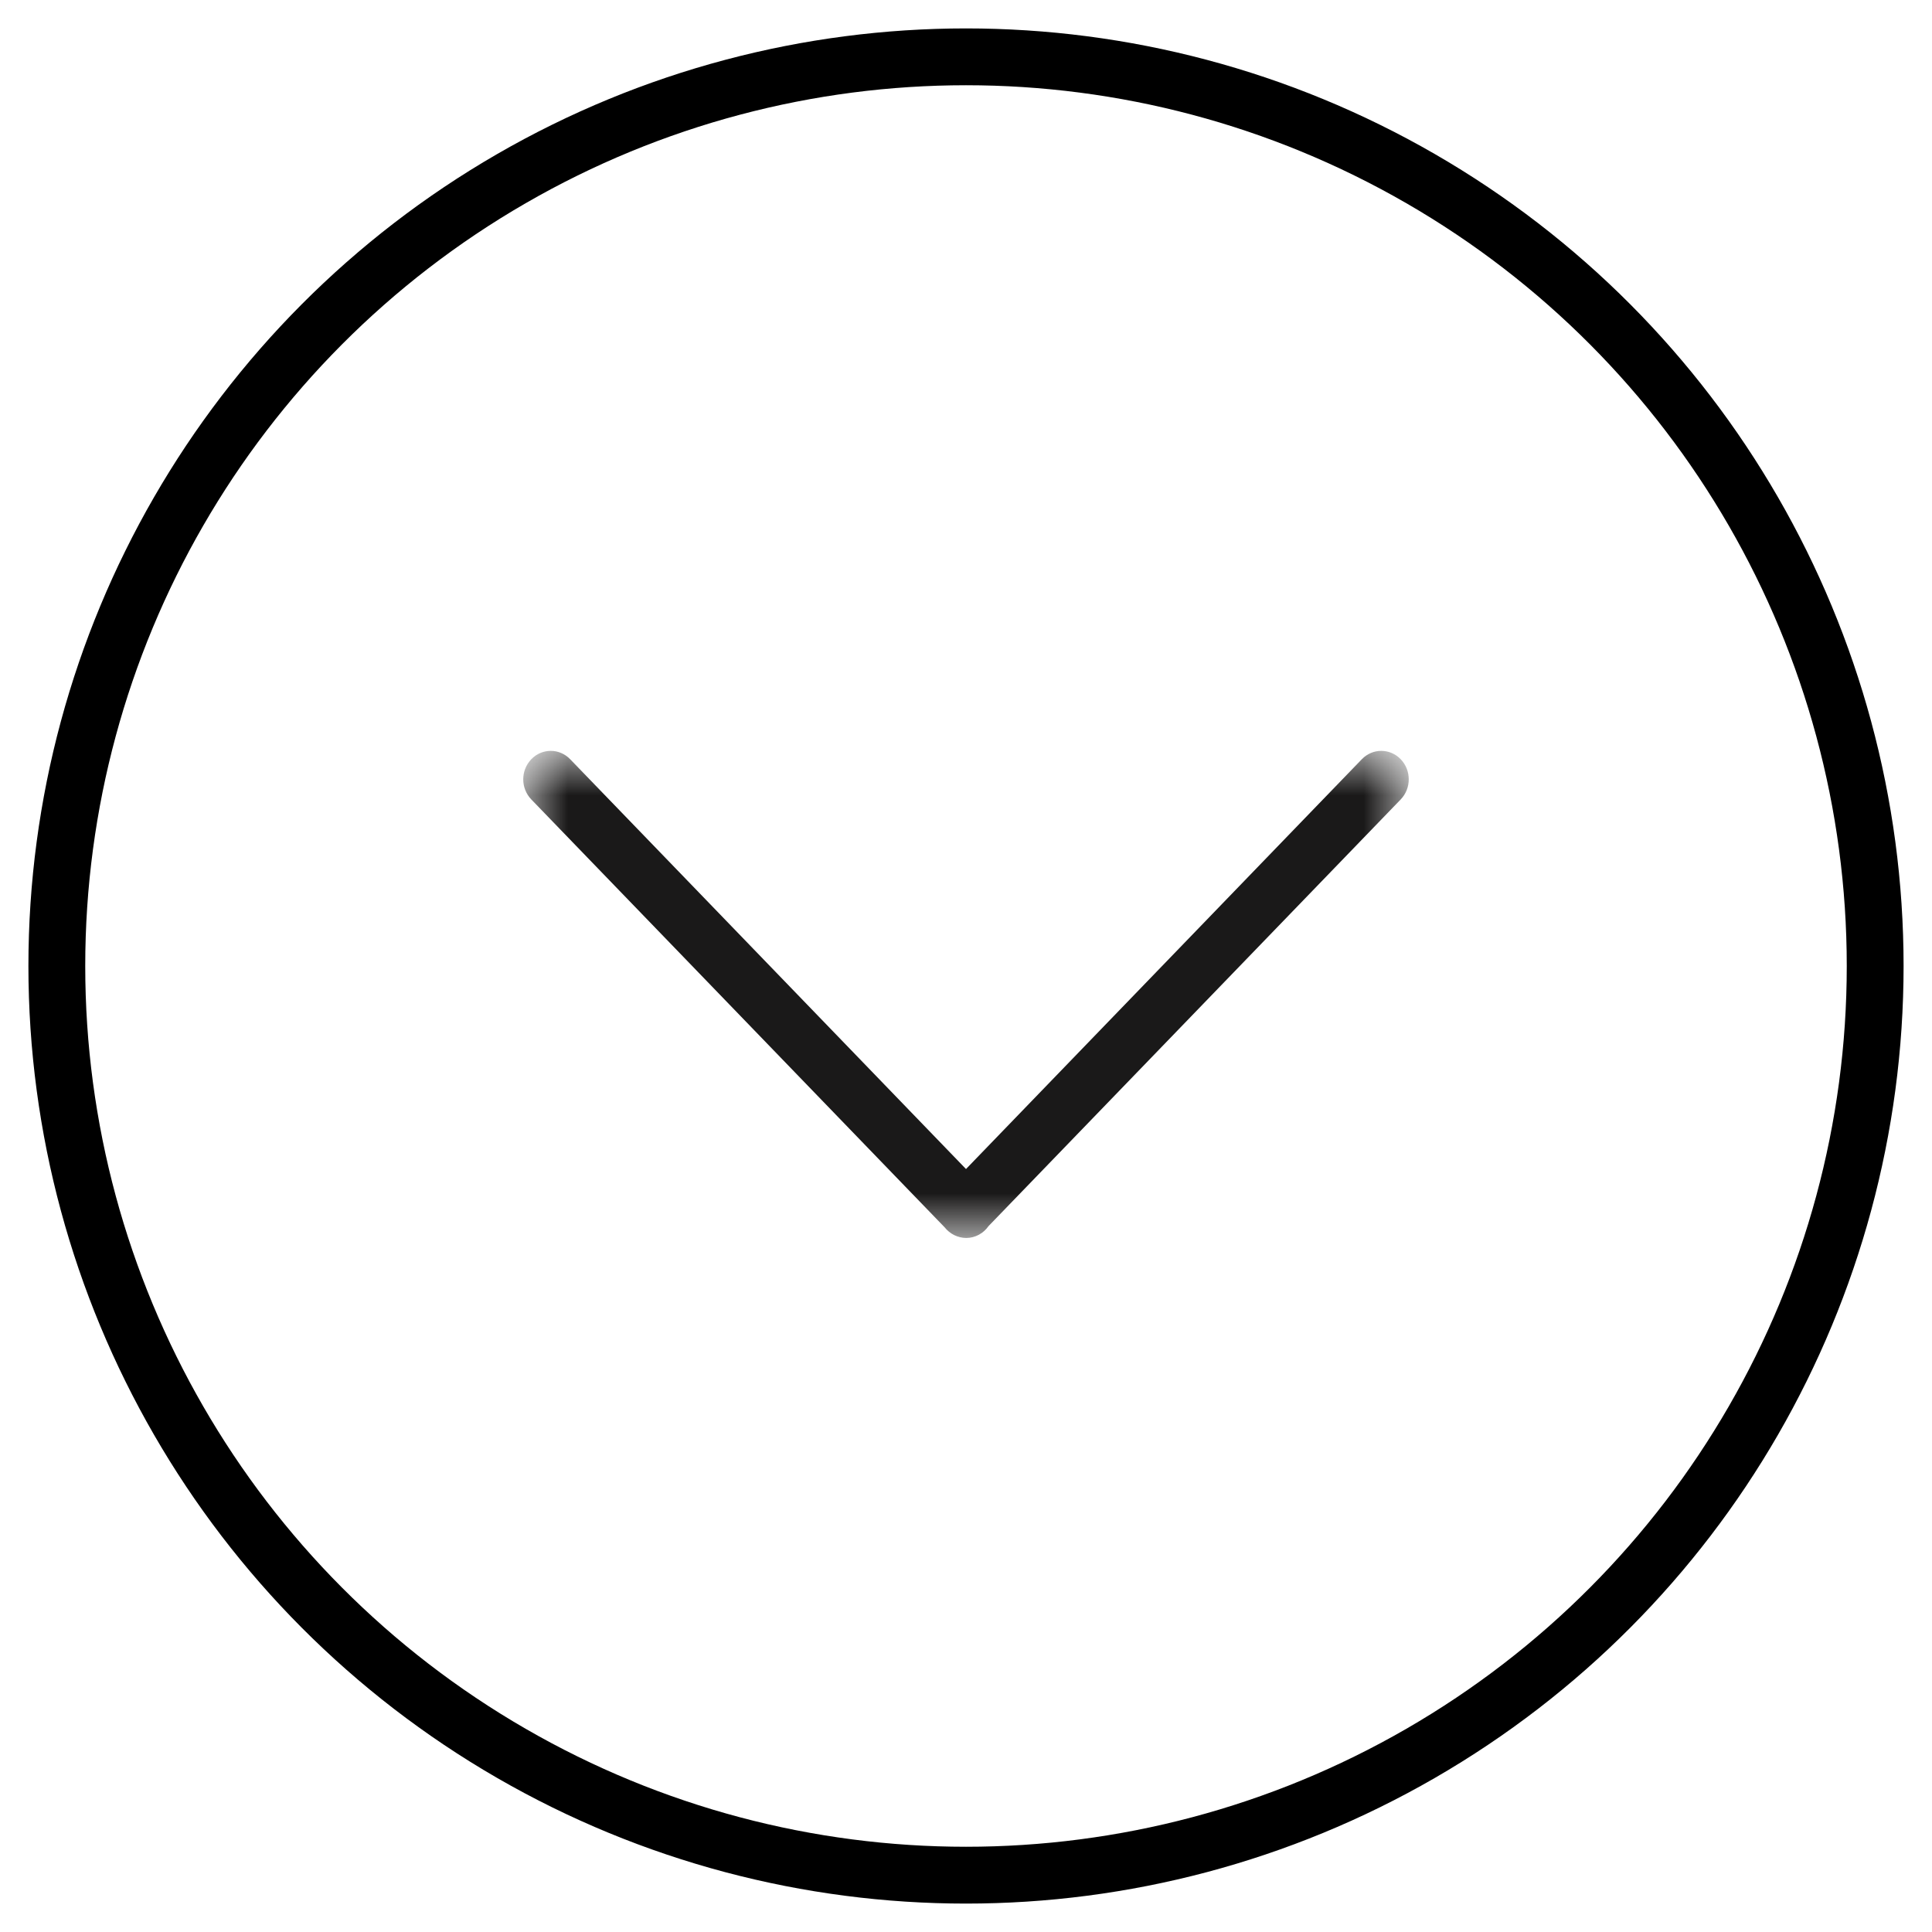 <?xml version="1.0" encoding="UTF-8"?>
<svg width="34px" height="34px" viewBox="0 0 34 34" version="1.1" xmlns="http://www.w3.org/2000/svg" xmlns:xlink="http://www.w3.org/1999/xlink">
    <!-- Generator: Sketch 55 (78076) - https://sketchapp.com -->
    <title>Group</title>
    <desc>Created with Sketch.</desc>
    <defs>
        <polygon id="path-1" points="0.714 0.708 9.286 0.708 9.286 16.292 0.714 16.292"></polygon>
    </defs>
    <g id="Page-1" stroke="none" stroke-width="1" fill="none" fill-rule="evenodd">
        <g id="ONE-PAGER" transform="translate(-969, -4203)">
            <g id="Group" transform="translate(970, 4204)">
                <g id="Group-3-Copy-7" transform="translate(16, 16.5) rotate(90) translate(-16, -16.5) translate(11, 8)">
                    <mask id="mask-2" fill="white">
                        <use xlink:href="#path-1"></use>
                    </mask>
                    <g id="Clip-2"></g>
                    <path d="M1.215,16.292 C1.087,16.292 0.959,16.244 0.861,16.15 C0.665,15.961 0.665,15.655 0.861,15.466 L8.073,8.5 L0.861,1.534 C0.665,1.345 0.665,1.039 0.861,0.85 C1.057,0.661 1.373,0.661 1.569,0.85 L9.077,8.103 C9.206,8.193 9.286,8.338 9.286,8.495 C9.286,8.644 9.215,8.784 9.099,8.876 L1.569,16.15 C1.471,16.244 1.343,16.292 1.215,16.292" id="Fill-1" fill="#1A1919" mask="url(#mask-2)"></path>
                </g>
                <circle id="Oval" stroke="#000000" fill-opacity="0" fill="#FFFFFF" cx="16" cy="16" r="16"></circle>
            </g>
        </g>
    </g>
</svg>